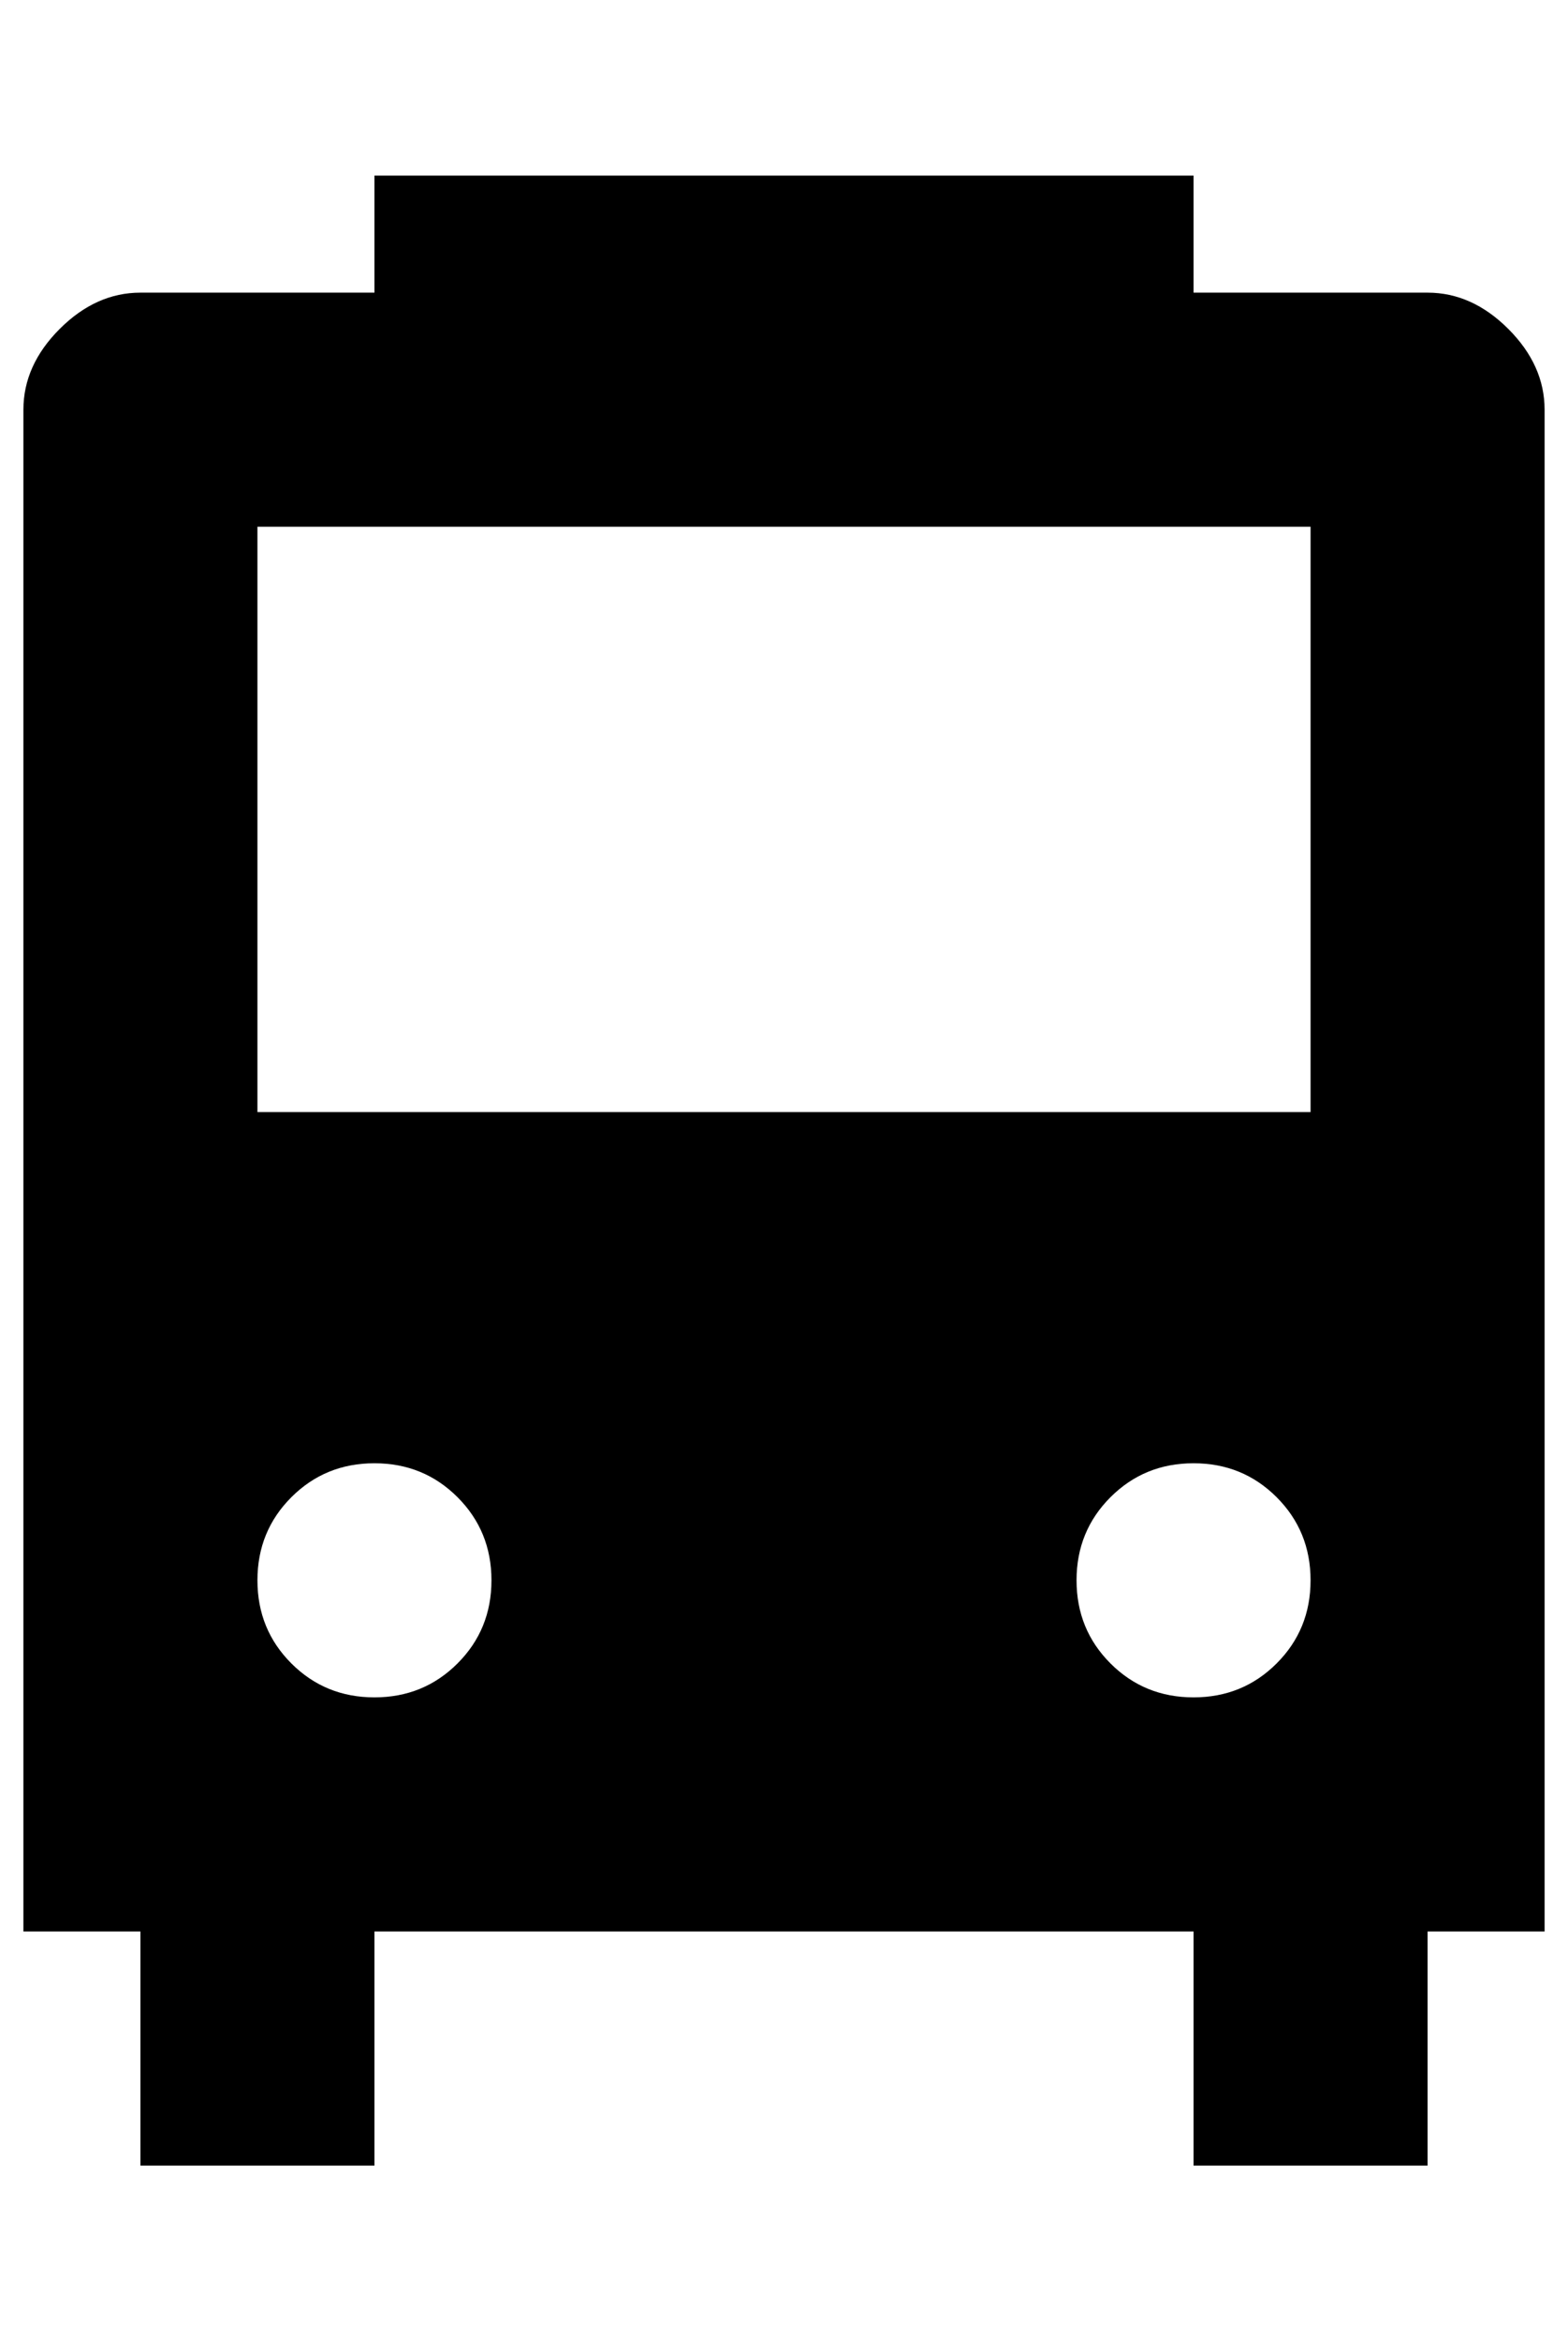 <?xml version="1.0" standalone="no"?>
<!DOCTYPE svg PUBLIC "-//W3C//DTD SVG 1.1//EN" "http://www.w3.org/Graphics/SVG/1.1/DTD/svg11.dtd" >
<svg xmlns="http://www.w3.org/2000/svg" xmlns:xlink="http://www.w3.org/1999/xlink" version="1.1" viewBox="-10 0 670 1000">
   <path fill="currentColor"
d="M150 75v50h-100q-19 0 -34.5 15.5t-15.5 34.5v650h50v100h100v-100h350v100h100v-100h50v-650q0 -19 -15.5 -34.5t-34.5 -15.5h-100v-50h-350zM100 225h450v250h-450v-100v-150zM150 625q21 0 35.5 14.5t14.5 35.5t-14.5 35.5t-35.5 14.5t-35.5 -14.5t-14.5 -35.5
t14.5 -35.5t35.5 -14.5zM500 625q21 0 35.5 14.5t14.5 35.5t-14.5 35.5t-35.5 14.5t-35.5 -14.5t-14.5 -35.5t14.5 -35.5t35.5 -14.5z" />
</svg>
